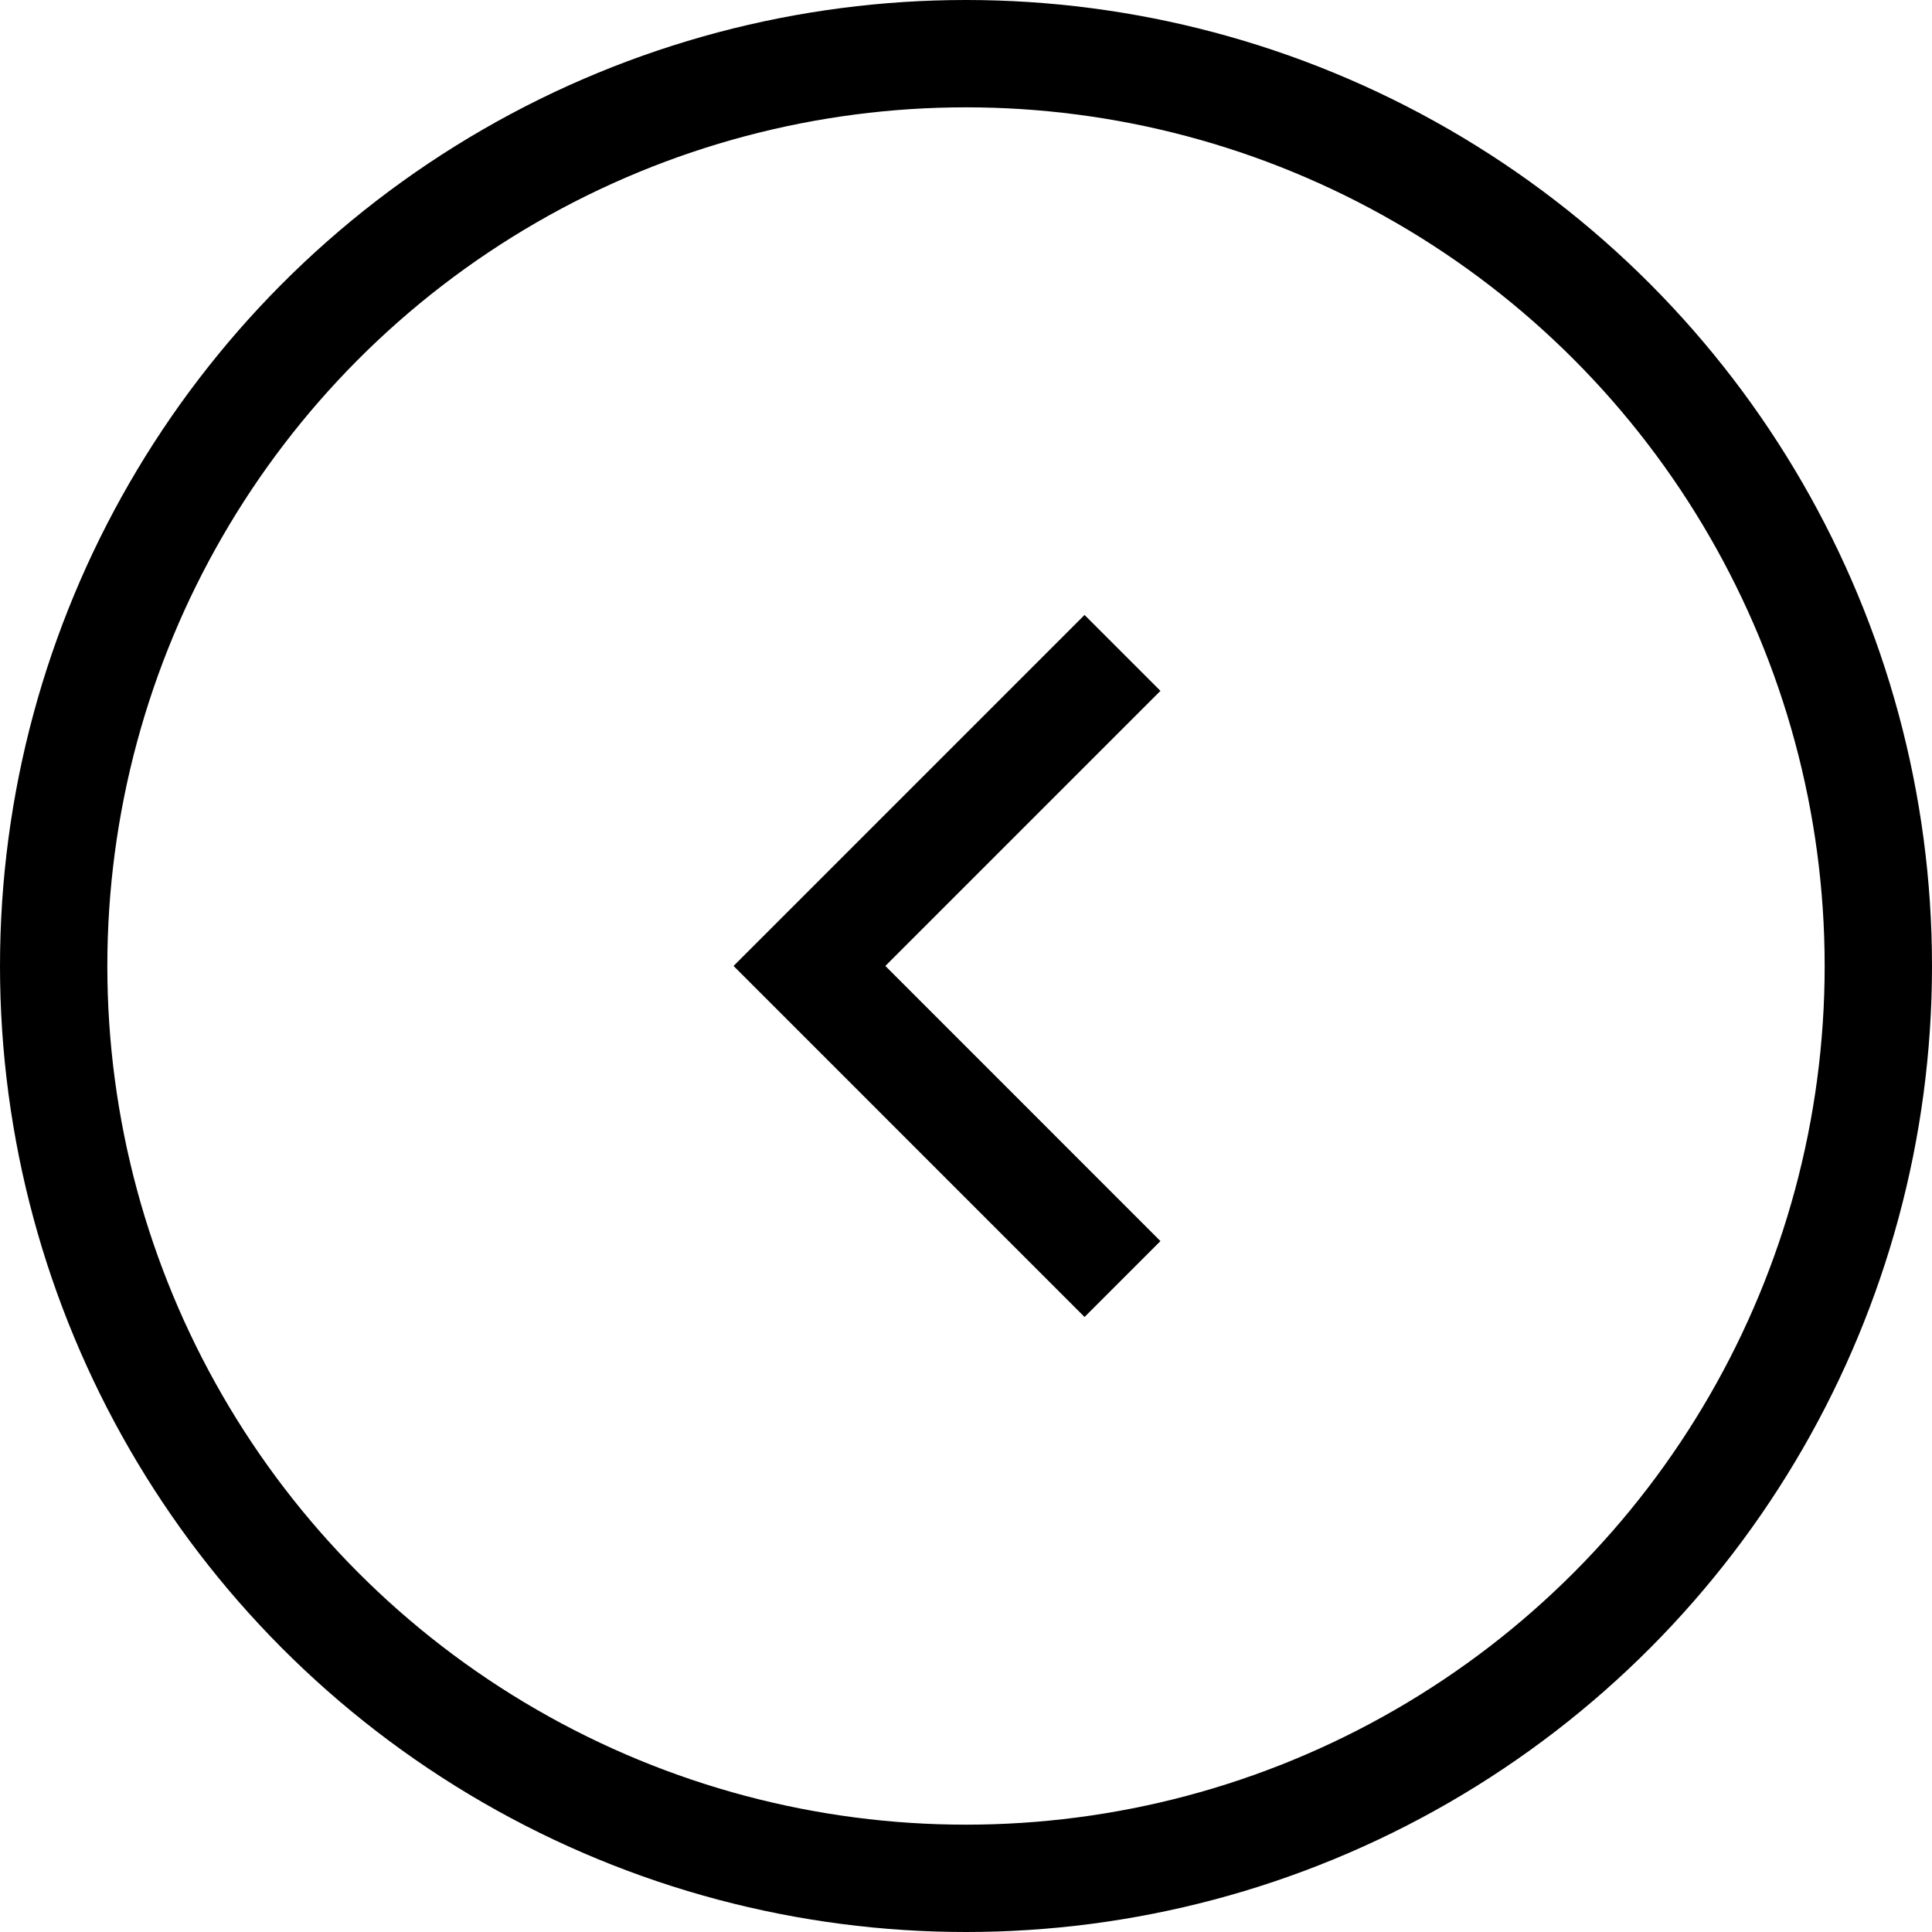 <svg width="36" height="36" viewBox="0 0 36 36" fill="none" xmlns="http://www.w3.org/2000/svg">
<rect width="36" height="36" fill="#E5E5E5"/>
<rect width="360" height="3960" transform="translate(-16 -1066)" fill="white"/>
<circle r="17" transform="matrix(-1 0 0 1 18 18)" stroke="black" stroke-width="2"/>
<path d="M20.916 12.166L15.083 17.999L20.916 23.833" stroke="black" stroke-width="2"/>
</svg>
